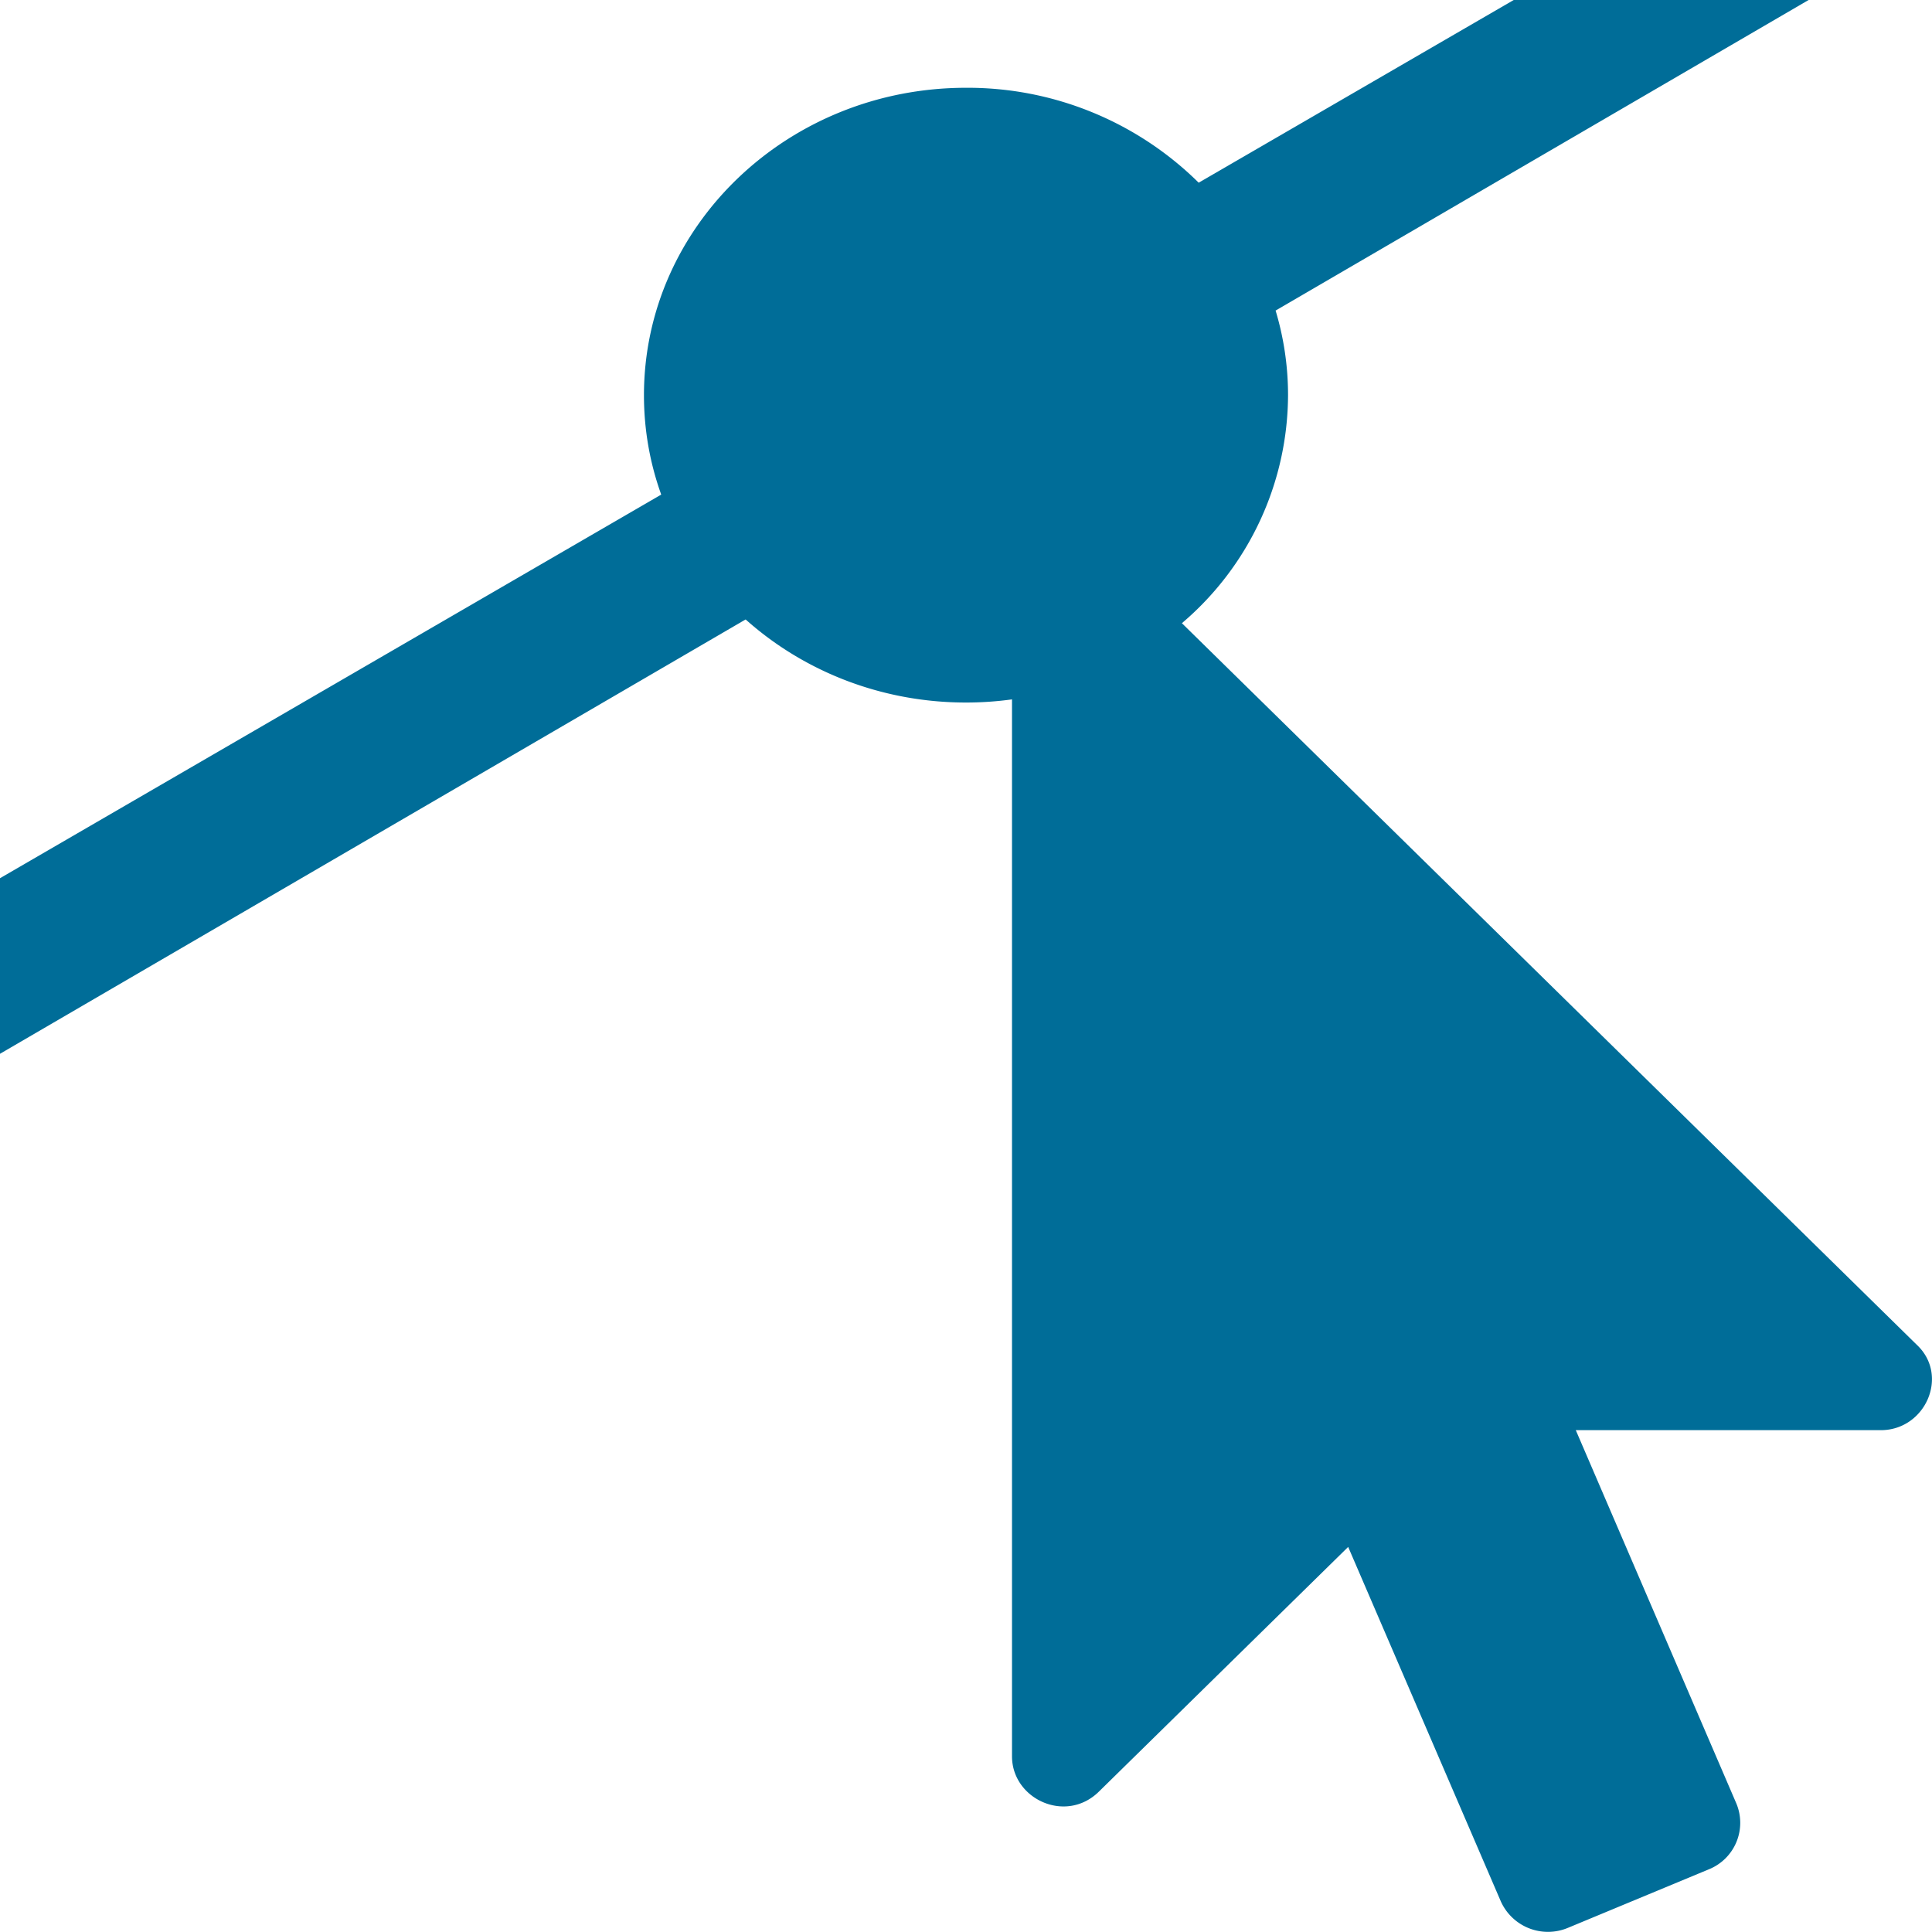 <svg viewBox="0 0 16 16" id="map--edit" xmlns="http://www.w3.org/2000/svg" width="100%" height="100%"><path d="M6.175 5.13c.477.426 1.12.688 1.825.688.13 0 .257-.009.381-.026v8.753c0 .354.446.562.72.292l2.064-2.026 1.264 2.935a.428.428 0 00.555.22l1.17-.486a.415.415 0 00.225-.546l-1.329-3.09h2.526c.37 0 .57-.454.297-.708L9.788 5.161a2.49 2.49 0 00.879-1.888c0-.243-.036-.478-.103-.701L14.978 0h-2.442L9.927 1.513A2.72 2.72 0 008 .727c-1.473 0-2.667 1.14-2.667 2.546 0 .288.05.565.143.823L0 7.273v1.454L6.175 5.13zm.682-1.836l-1.381.802.02.052c.144.377.379.712.68.981l1.428-.833c.124.044.257.068.396.068.584 0 1.066-.419 1.135-.96a1.077 1.077 0 00-.588-1.09A1.18 1.18 0 008 2.182c-.631 0-1.143.488-1.143 1.09v.022z" fill="#006d98"></path><path d="M6.857 3.294l-1.381.802.02.052c.144.377.379.712.68.981l1.428-.833a1.176 1.176 0 01-.036-.013l-.013-.005a1.086 1.086 0 01-.698-.984z" fill="#006d98"></path></svg>